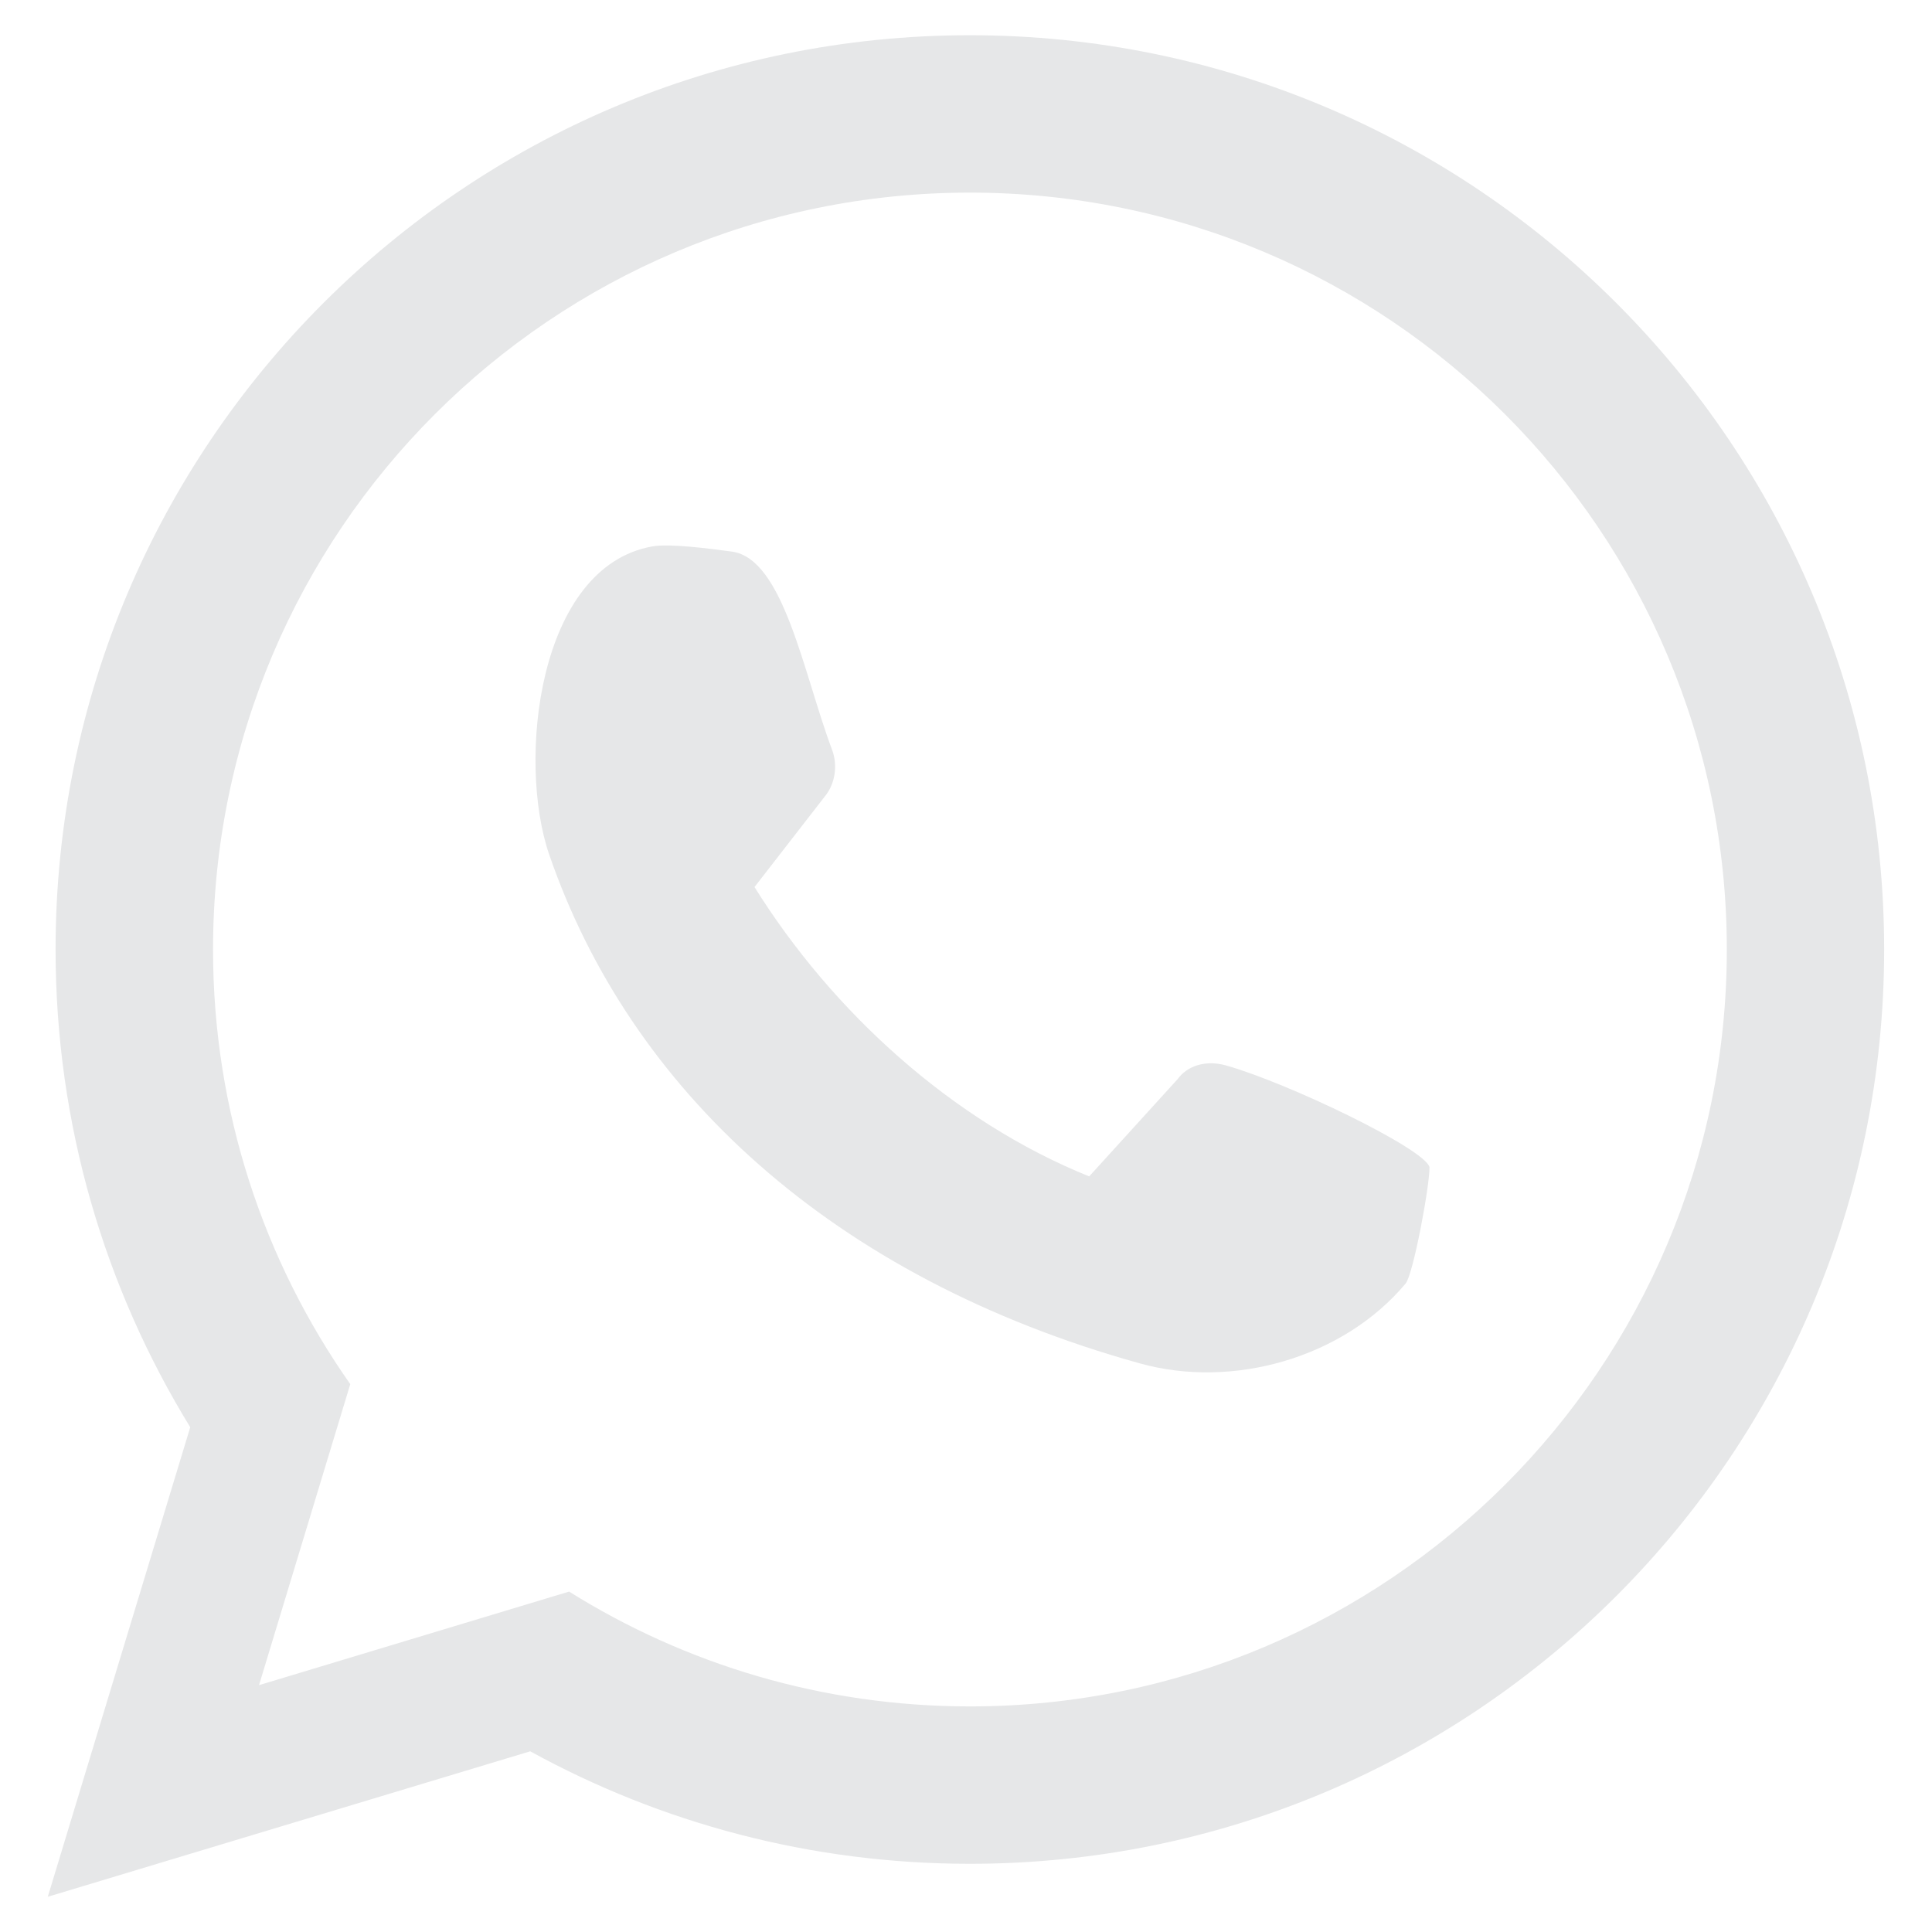 <?xml version="1.0" encoding="UTF-8"?>
<!DOCTYPE svg PUBLIC "-//W3C//DTD SVG 1.1//EN" "http://www.w3.org/Graphics/SVG/1.1/DTD/svg11.dtd">
<!-- Creator: CorelDRAW -->
<svg xmlns="http://www.w3.org/2000/svg" xml:space="preserve" width="30px" height="30px" style="shape-rendering:geometricPrecision; text-rendering:geometricPrecision; image-rendering:optimizeQuality; fill-rule:evenodd; clip-rule:evenodd"
viewBox="0 0 30 30"
 xmlns:xlink="http://www.w3.org/1999/xlink"
 version="1.1"
 enable-background="new 0 0 512 512">
 <defs>
  <style type="text/css">
   <![CDATA[
    .fil0 {fill:#E6E7E8}
   ]]>
  </style>
 </defs>
 <g id="Camada_x0020_1">
  <path class="fil0" d="M15.061 2.991c6.49,0 11.753,5.263 11.753,11.753 0,6.49 -5.263,11.753 -11.753,11.753 -2.285,0 -4.418,-0.653 -6.224,-1.783l-4.815 1.453 1.417 -4.674c-1.342,-1.91 -2.131,-4.238 -2.131,-6.749 0,-6.49 5.263,-11.753 11.753,-11.753zm-6.827 24.203l-7.492 2.259 2.212 -7.291c-1.325,-2.159 -2.091,-4.7 -2.091,-7.418 0,-7.84 6.357,-14.197 14.197,-14.197 7.84,0 14.197,6.357 14.197,14.197 0,7.84 -6.357,14.197 -14.197,14.197 -2.474,0 -4.801,-0.634 -6.827,-1.747zm10.049 -10.434l-1.37 1.507c-2.121,-0.855 -3.986,-2.552 -5.197,-4.493l1.088 -1.402c0.163,-0.194 0.208,-0.484 0.117,-0.728 -0.443,-1.176 -0.751,-2.972 -1.558,-3.079 -0.344,-0.046 -0.963,-0.128 -1.23,-0.081 -1.786,0.313 -2.104,3.337 -1.606,4.783 1.252,3.641 4.376,6.569 9.174,7.904 1.443,0.402 3.158,-0.085 4.126,-1.241 0.116,-0.138 0.374,-1.511 0.37,-1.808 -0.084,-0.289 -2.19,-1.304 -3.156,-1.577 -0.328,-0.093 -0.615,0.012 -0.757,0.215z"/>
 </g>
</svg>
